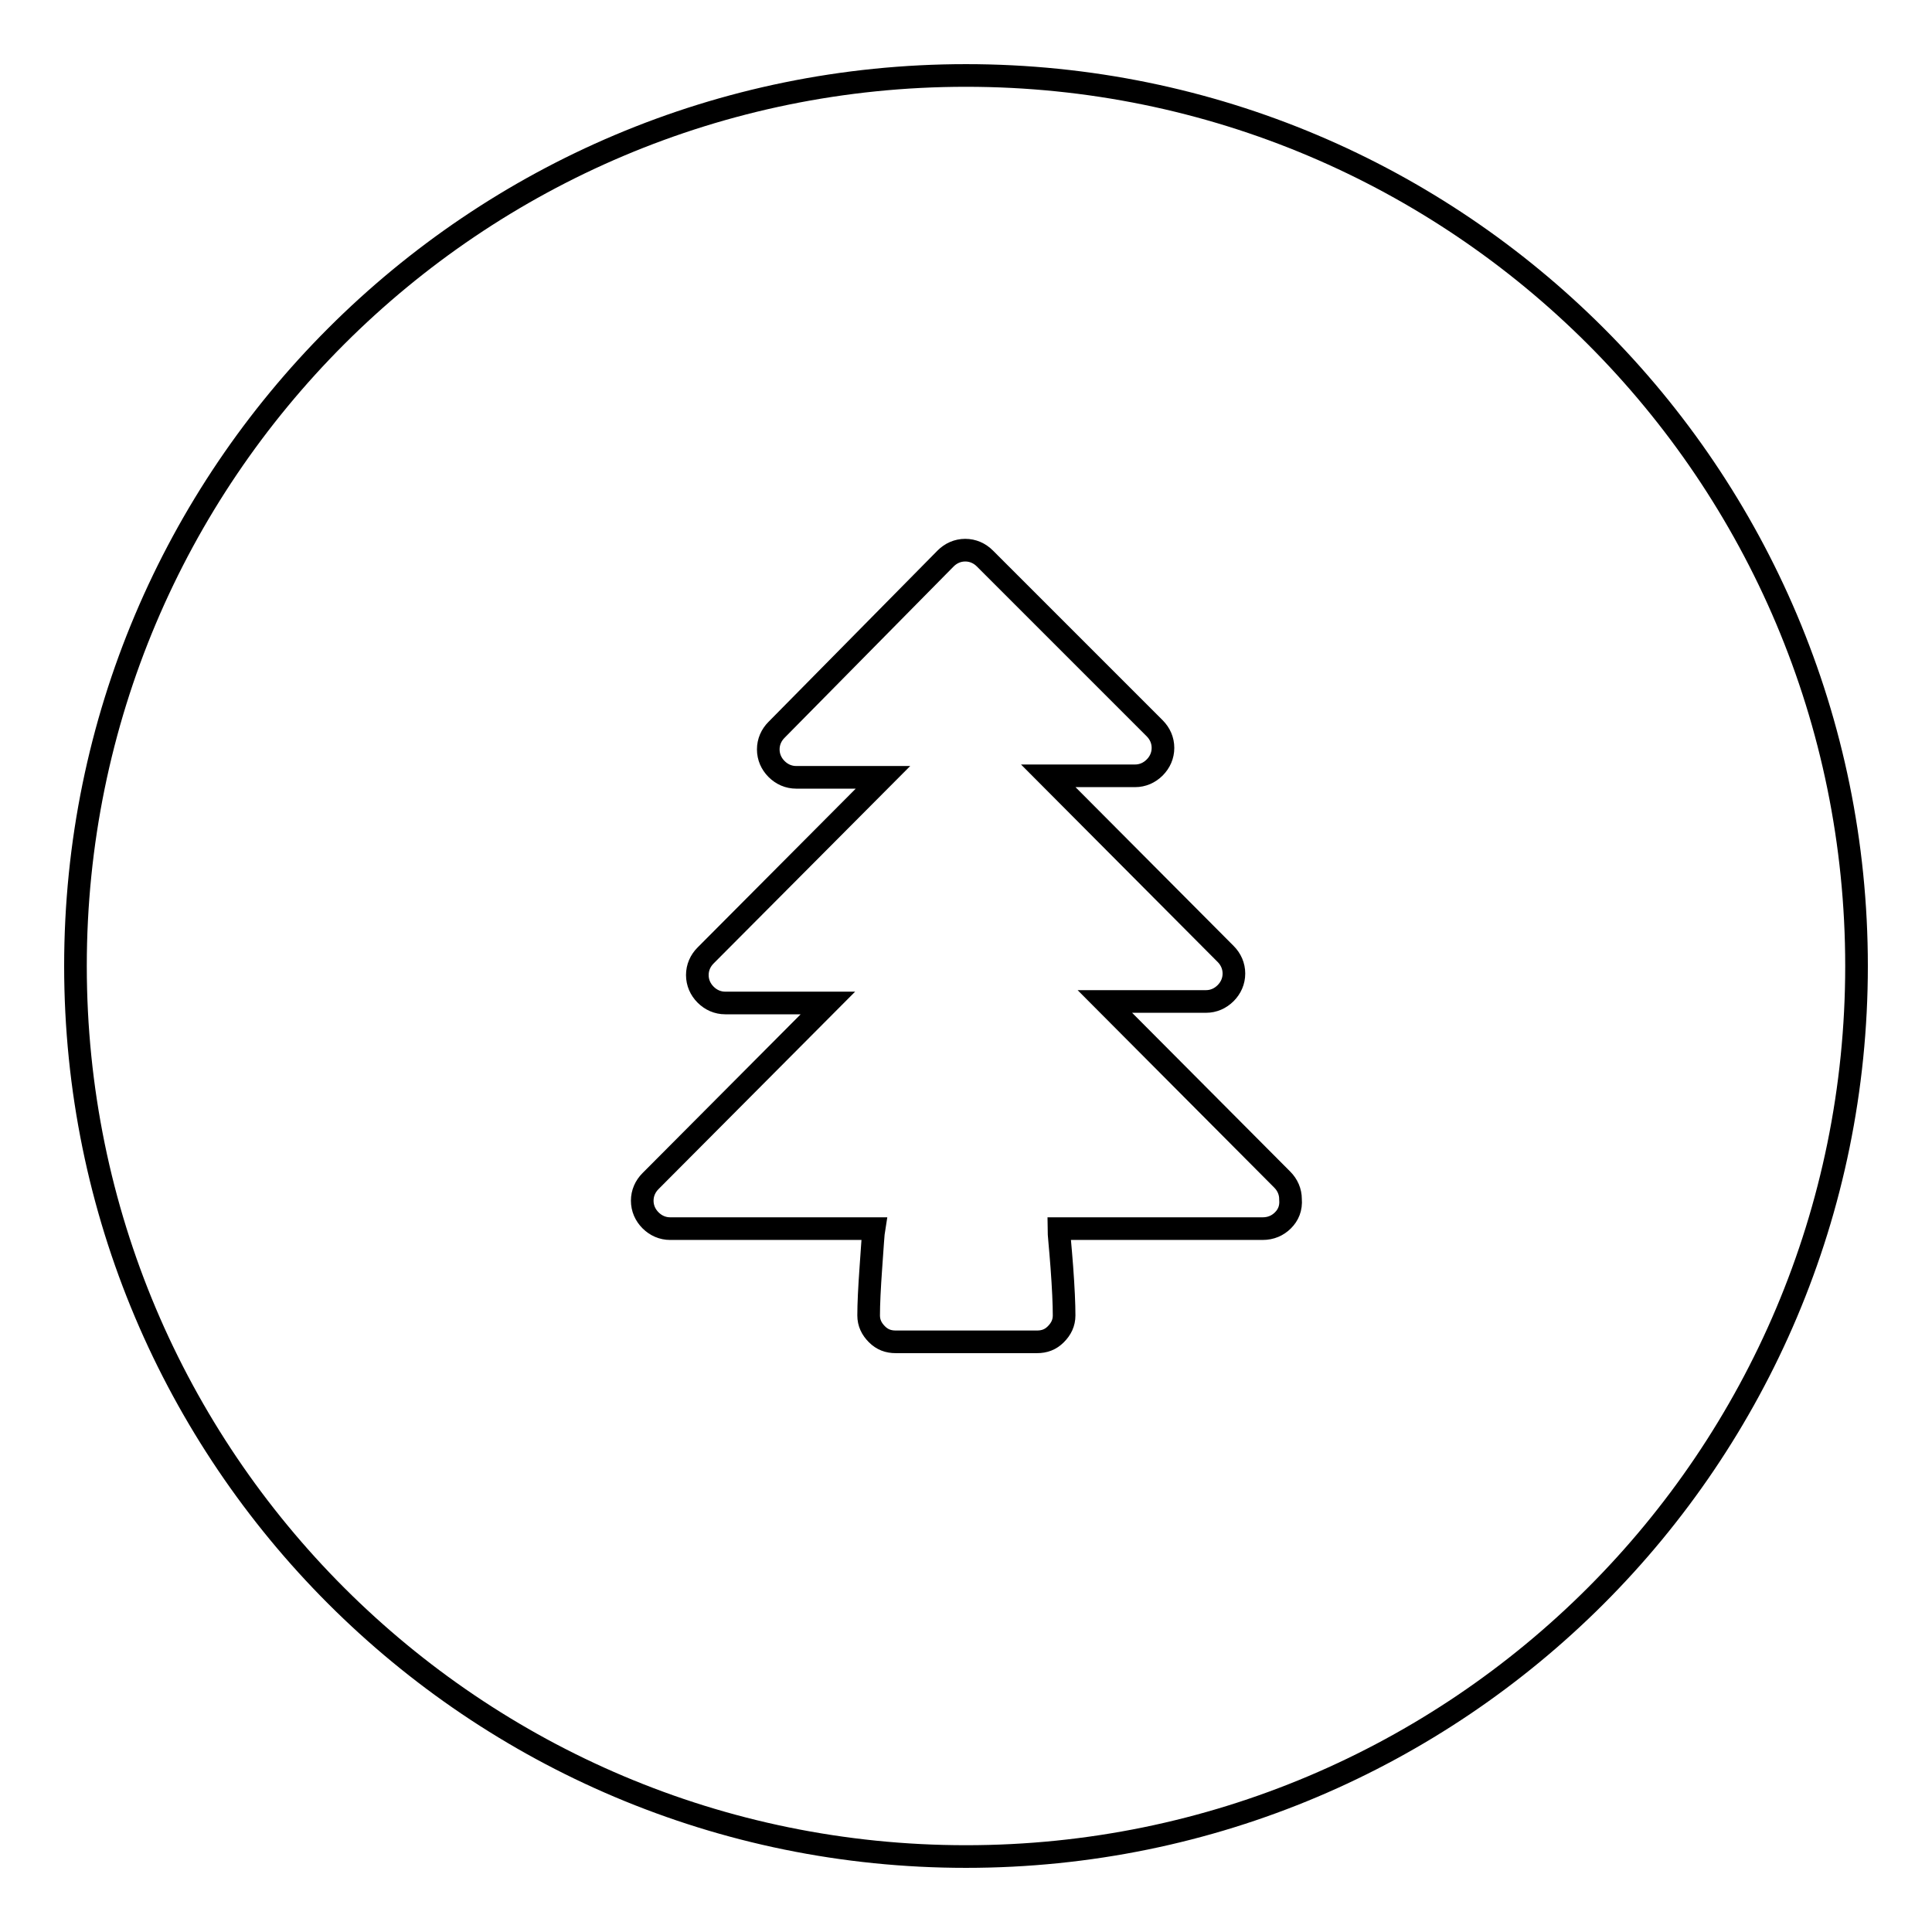 <?xml version="1.0" encoding="utf-8"?>
<!-- Svg Vector Icons : http://www.onlinewebfonts.com/icon -->
<!DOCTYPE svg PUBLIC "-//W3C//DTD SVG 1.1//EN" "http://www.w3.org/Graphics/SVG/1.1/DTD/svg11.dtd">
<svg version="1.1" xmlns="http://www.w3.org/2000/svg" xmlns:xlink="http://www.w3.org/1999/xlink" x="0px" y="0px" viewBox="0 0 256 256" enable-background="new 0 0 256 256" xml:space="preserve">
<g><g><path stroke-width="3" fill-opacity="0" stroke="#000000"  d="M128,10C62.8,10,10,62.8,10,128c0,65.2,52.8,118,118,118c65.2,0,118-52.8,118-118C246,62.8,193.2,10,128,10z M170,161.7c-0.7,0.7-1.6,1.1-2.7,1.1h-27c0,0.7,0.2,2.4,0.4,5.1c0.2,2.7,0.3,4.9,0.3,6.4c0,1-0.4,1.8-1.1,2.5c-0.7,0.7-1.5,1-2.5,1h-18.7c-1,0-1.8-0.3-2.5-1c-0.7-0.7-1.1-1.5-1.1-2.5c0-1.5,0.1-3.6,0.3-6.4s0.3-4.5,0.4-5.1h-27c-1,0-1.9-0.4-2.6-1.1c-0.7-0.7-1.1-1.6-1.1-2.6c0-1,0.4-1.9,1.1-2.6l23.5-23.6H96.1c-1,0-1.9-0.4-2.6-1.1c-0.7-0.7-1.1-1.6-1.1-2.6c0-1,0.4-1.9,1.1-2.6l23.5-23.6h-11.5c-1,0-1.9-0.4-2.6-1.1c-0.7-0.7-1.1-1.6-1.1-2.6c0-1,0.4-1.9,1.1-2.6L125.3,74c0.7-0.7,1.6-1.1,2.6-1.1c1,0,1.9,0.4,2.6,1.1l22.5,22.5c0.7,0.7,1.1,1.6,1.1,2.6c0,1-0.4,1.9-1.1,2.6s-1.6,1.1-2.6,1.1h-11.5l23.5,23.6c0.7,0.7,1.1,1.6,1.1,2.6c0,1-0.4,1.9-1.1,2.6c-0.7,0.7-1.6,1.1-2.6,1.1h-13.4l23.5,23.6c0.7,0.7,1.1,1.6,1.1,2.6C171.1,160.1,170.7,161,170,161.7z"/></g></g>
</svg>